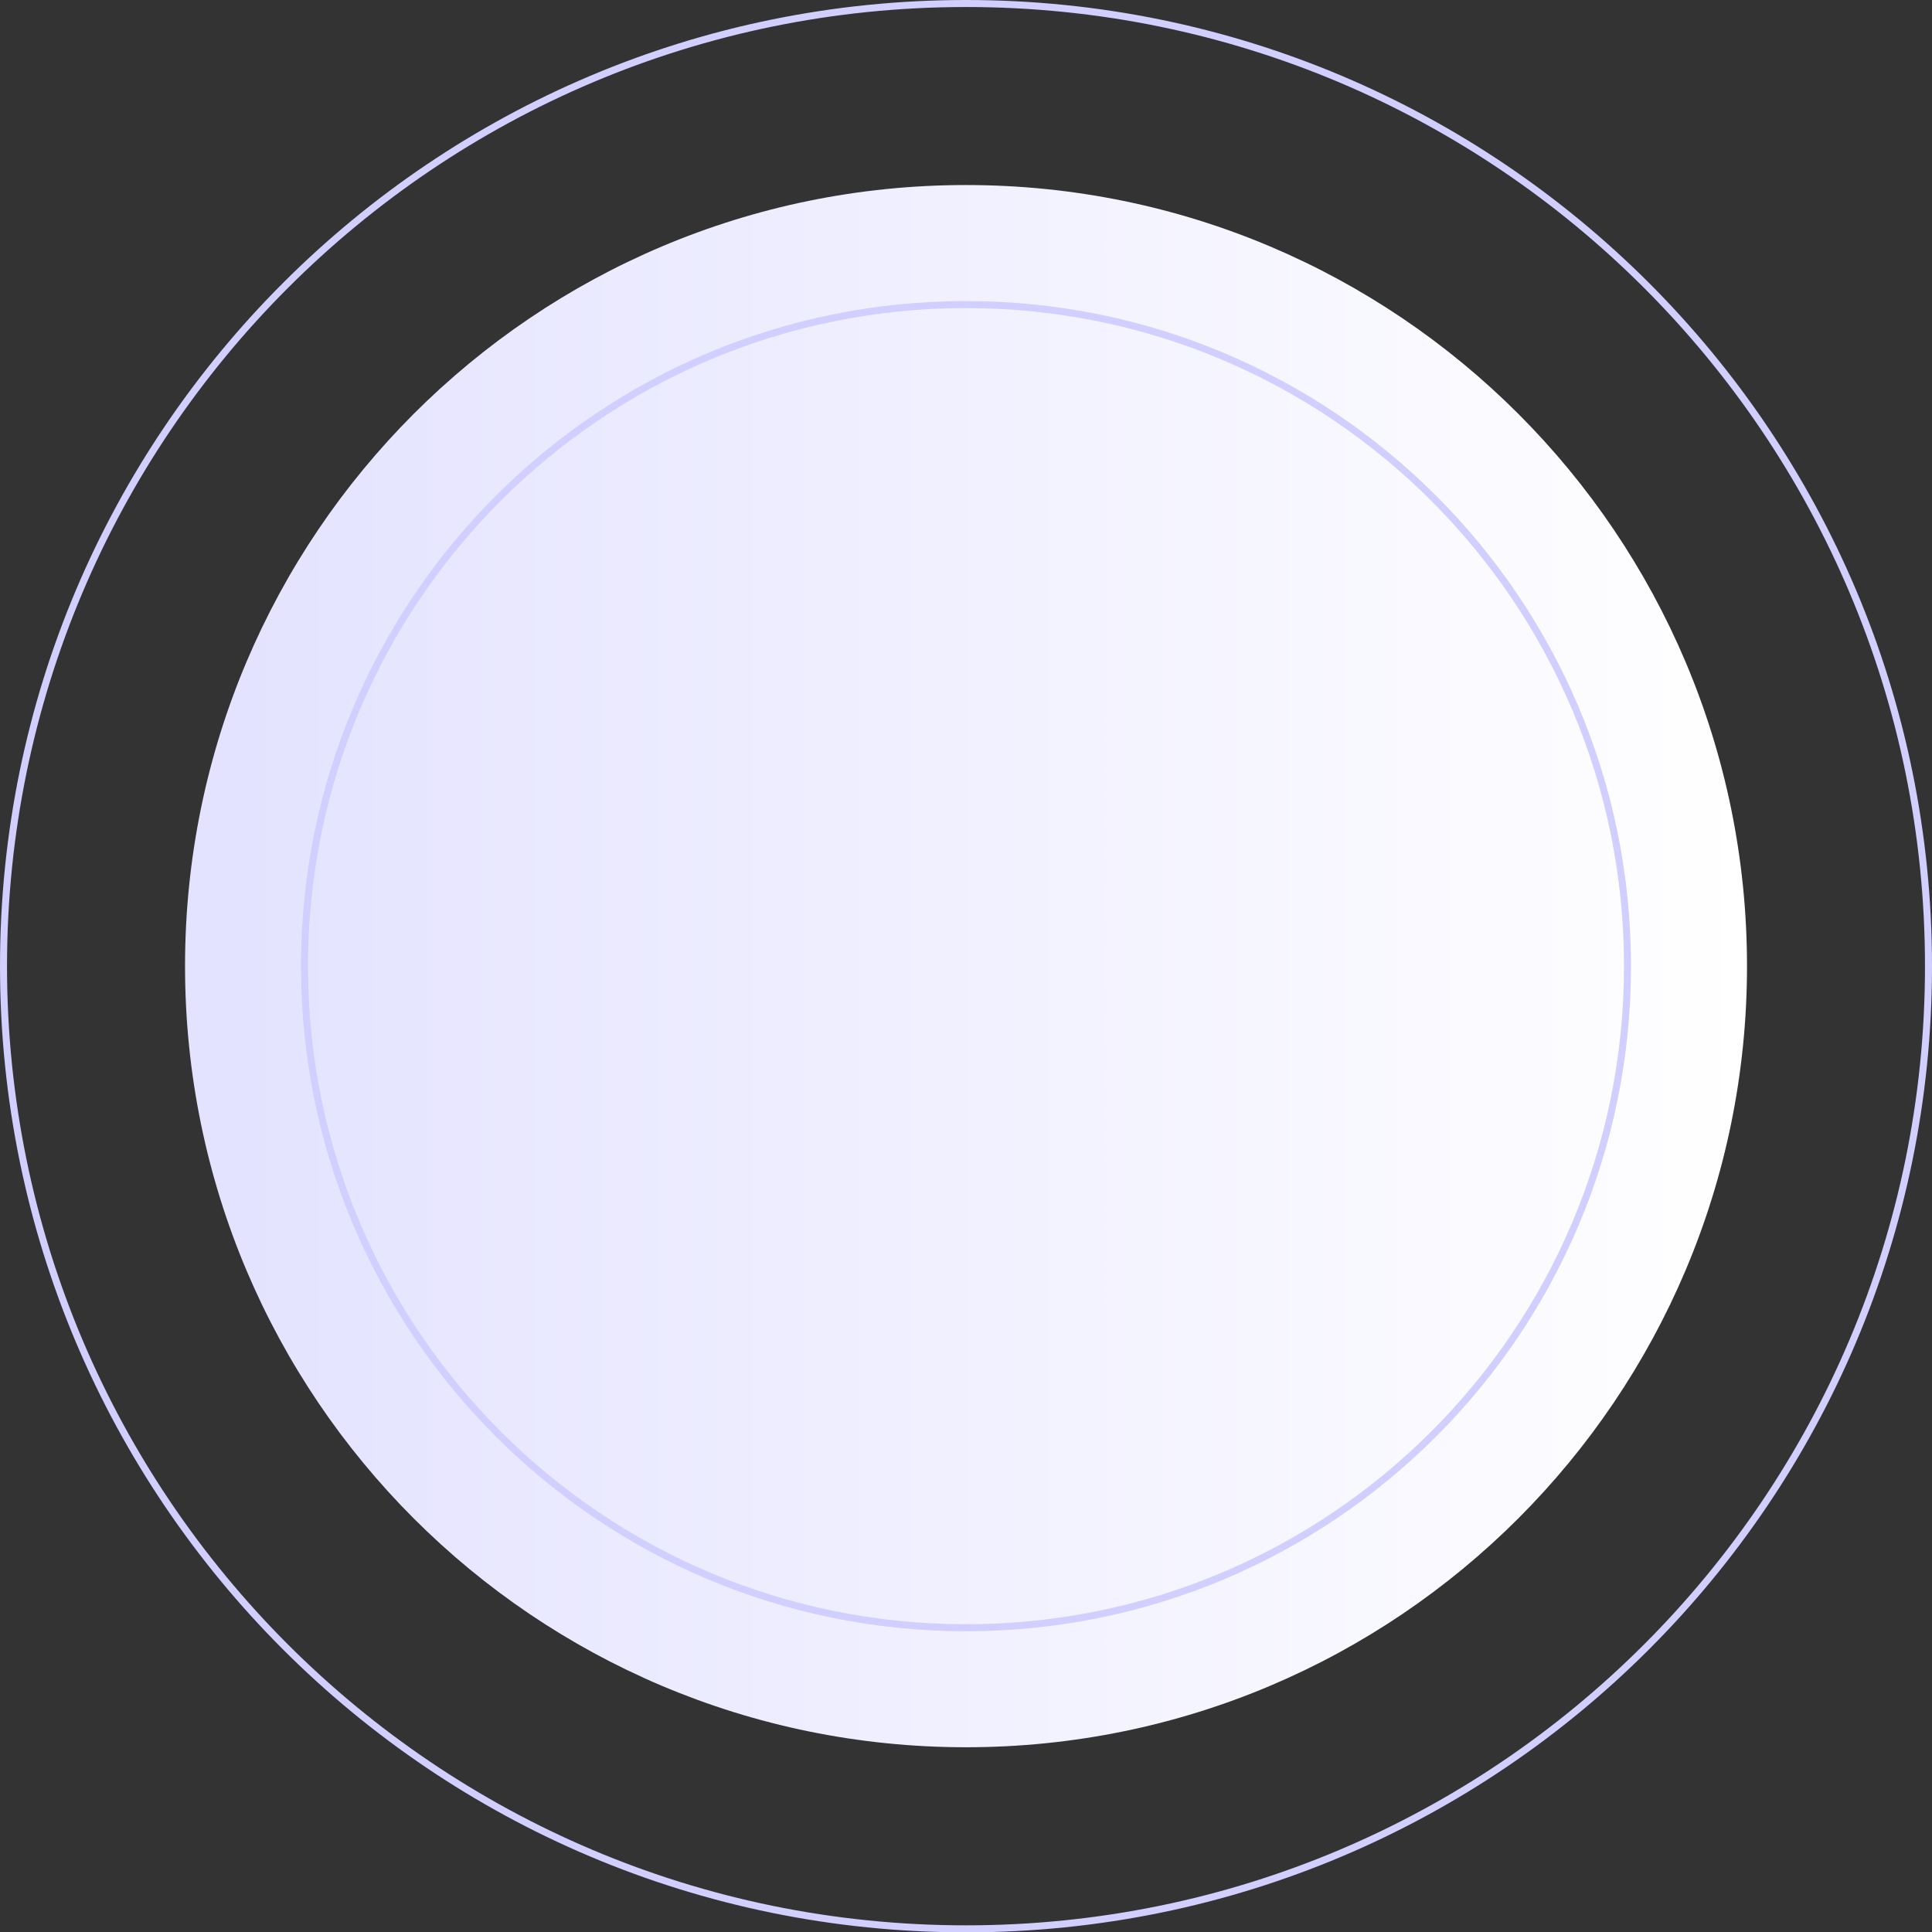 <?xml version="1.0" encoding="UTF-8"?> <svg xmlns="http://www.w3.org/2000/svg" xmlns:xlink="http://www.w3.org/1999/xlink" viewBox="0 0 550.8 550.88"><rect x="0" y="0" width="550.8" height="550.88" fill="#333333" stroke="none"/><defs><style>.cls-1{isolation:isolate;}.cls-2{mix-blend-mode:screen;fill:url(#Безымянный_градиент_87);}.cls-3{fill:none;stroke:#d0cfff;stroke-miterlimit:10;stroke-width:2px;}</style><linearGradient id="Безымянный_градиент_87" x1="493.16" y1="708.54" x2="938.47" y2="708.54" gradientTransform="matrix(-1, 0, 0, 1, 1424.14, 0)" gradientUnits="userSpaceOnUse"><stop offset="0" stop-color="#fff"></stop><stop offset="1" stop-color="#e3e2ff"></stop></linearGradient></defs><g class="cls-1"><g id="Layer_1" data-name="Layer 1"><path class="cls-2" d="M708.32,485.85c123,0,222.66,99.71,222.66,222.69S831.29,931.23,708.32,931.23s-222.65-99.7-222.65-222.69S585.35,485.85,708.32,485.85Z" transform="translate(-432.92 -433.1)"></path><path class="cls-3" d="M708.32,434.1c151.55,0,274.4,122.87,274.4,274.44S859.87,983,708.32,983s-274.4-122.87-274.4-274.44S556.78,434.1,708.32,434.1Zm0,463.06c104.16,0,188.59-84.45,188.59-188.62S812.48,519.93,708.32,519.93,519.73,604.37,519.73,708.54,604.17,897.16,708.32,897.16Z" transform="translate(-432.92 -433.1)"></path></g></g></svg> 